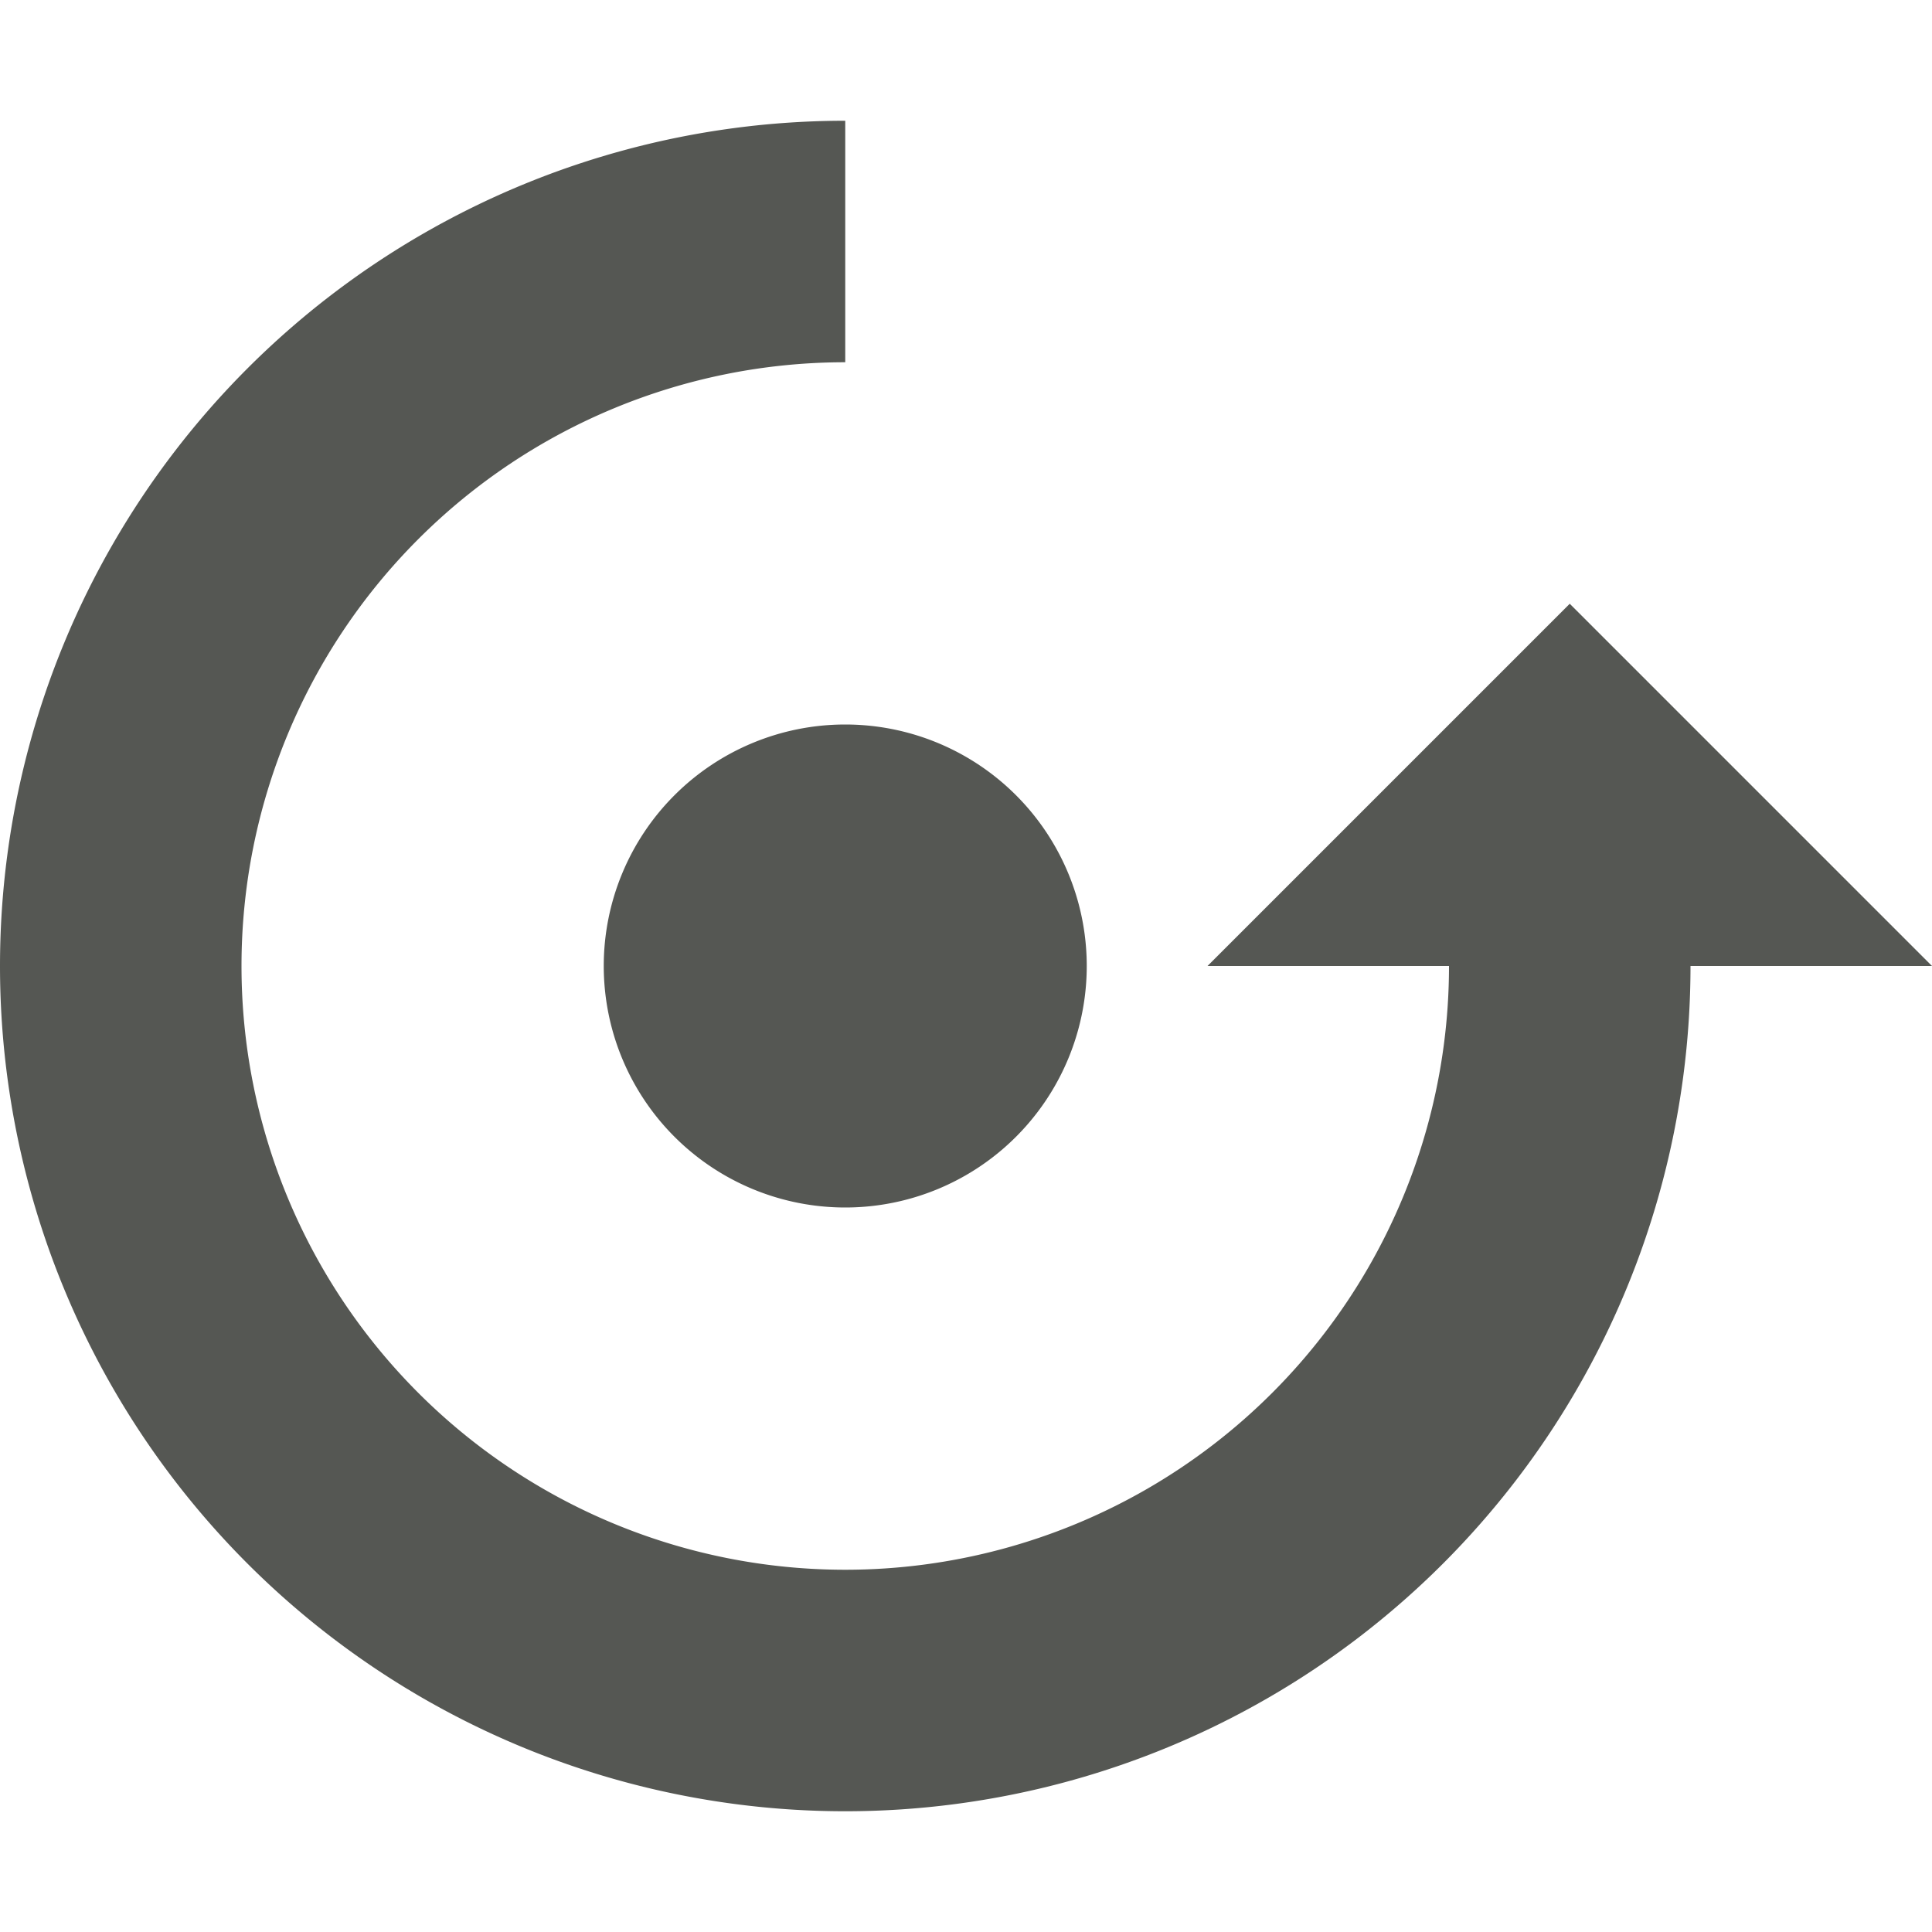 <svg xmlns="http://www.w3.org/2000/svg" viewBox="0 0 16 16">
  <path
     style="fill:#555753"
     d="m 7,15 a 7,7 0 0 0 7,-7 h 2 L 13,5 10,8 h 2 A 5,5 0 0 1 7,13 5,5 0 0 1 2,8 5,5 0 0 1 7,3 V 1 A 7,7 0 0 0 0,8 7,7 0 0 0 7,15 Z M 7,10 A 2,2 0 0 0 9,8 2,2 0 0 0 7,6 2,2 0 0 0 5,8 2,2 0 0 0 7,10 Z"
     />
</svg>
